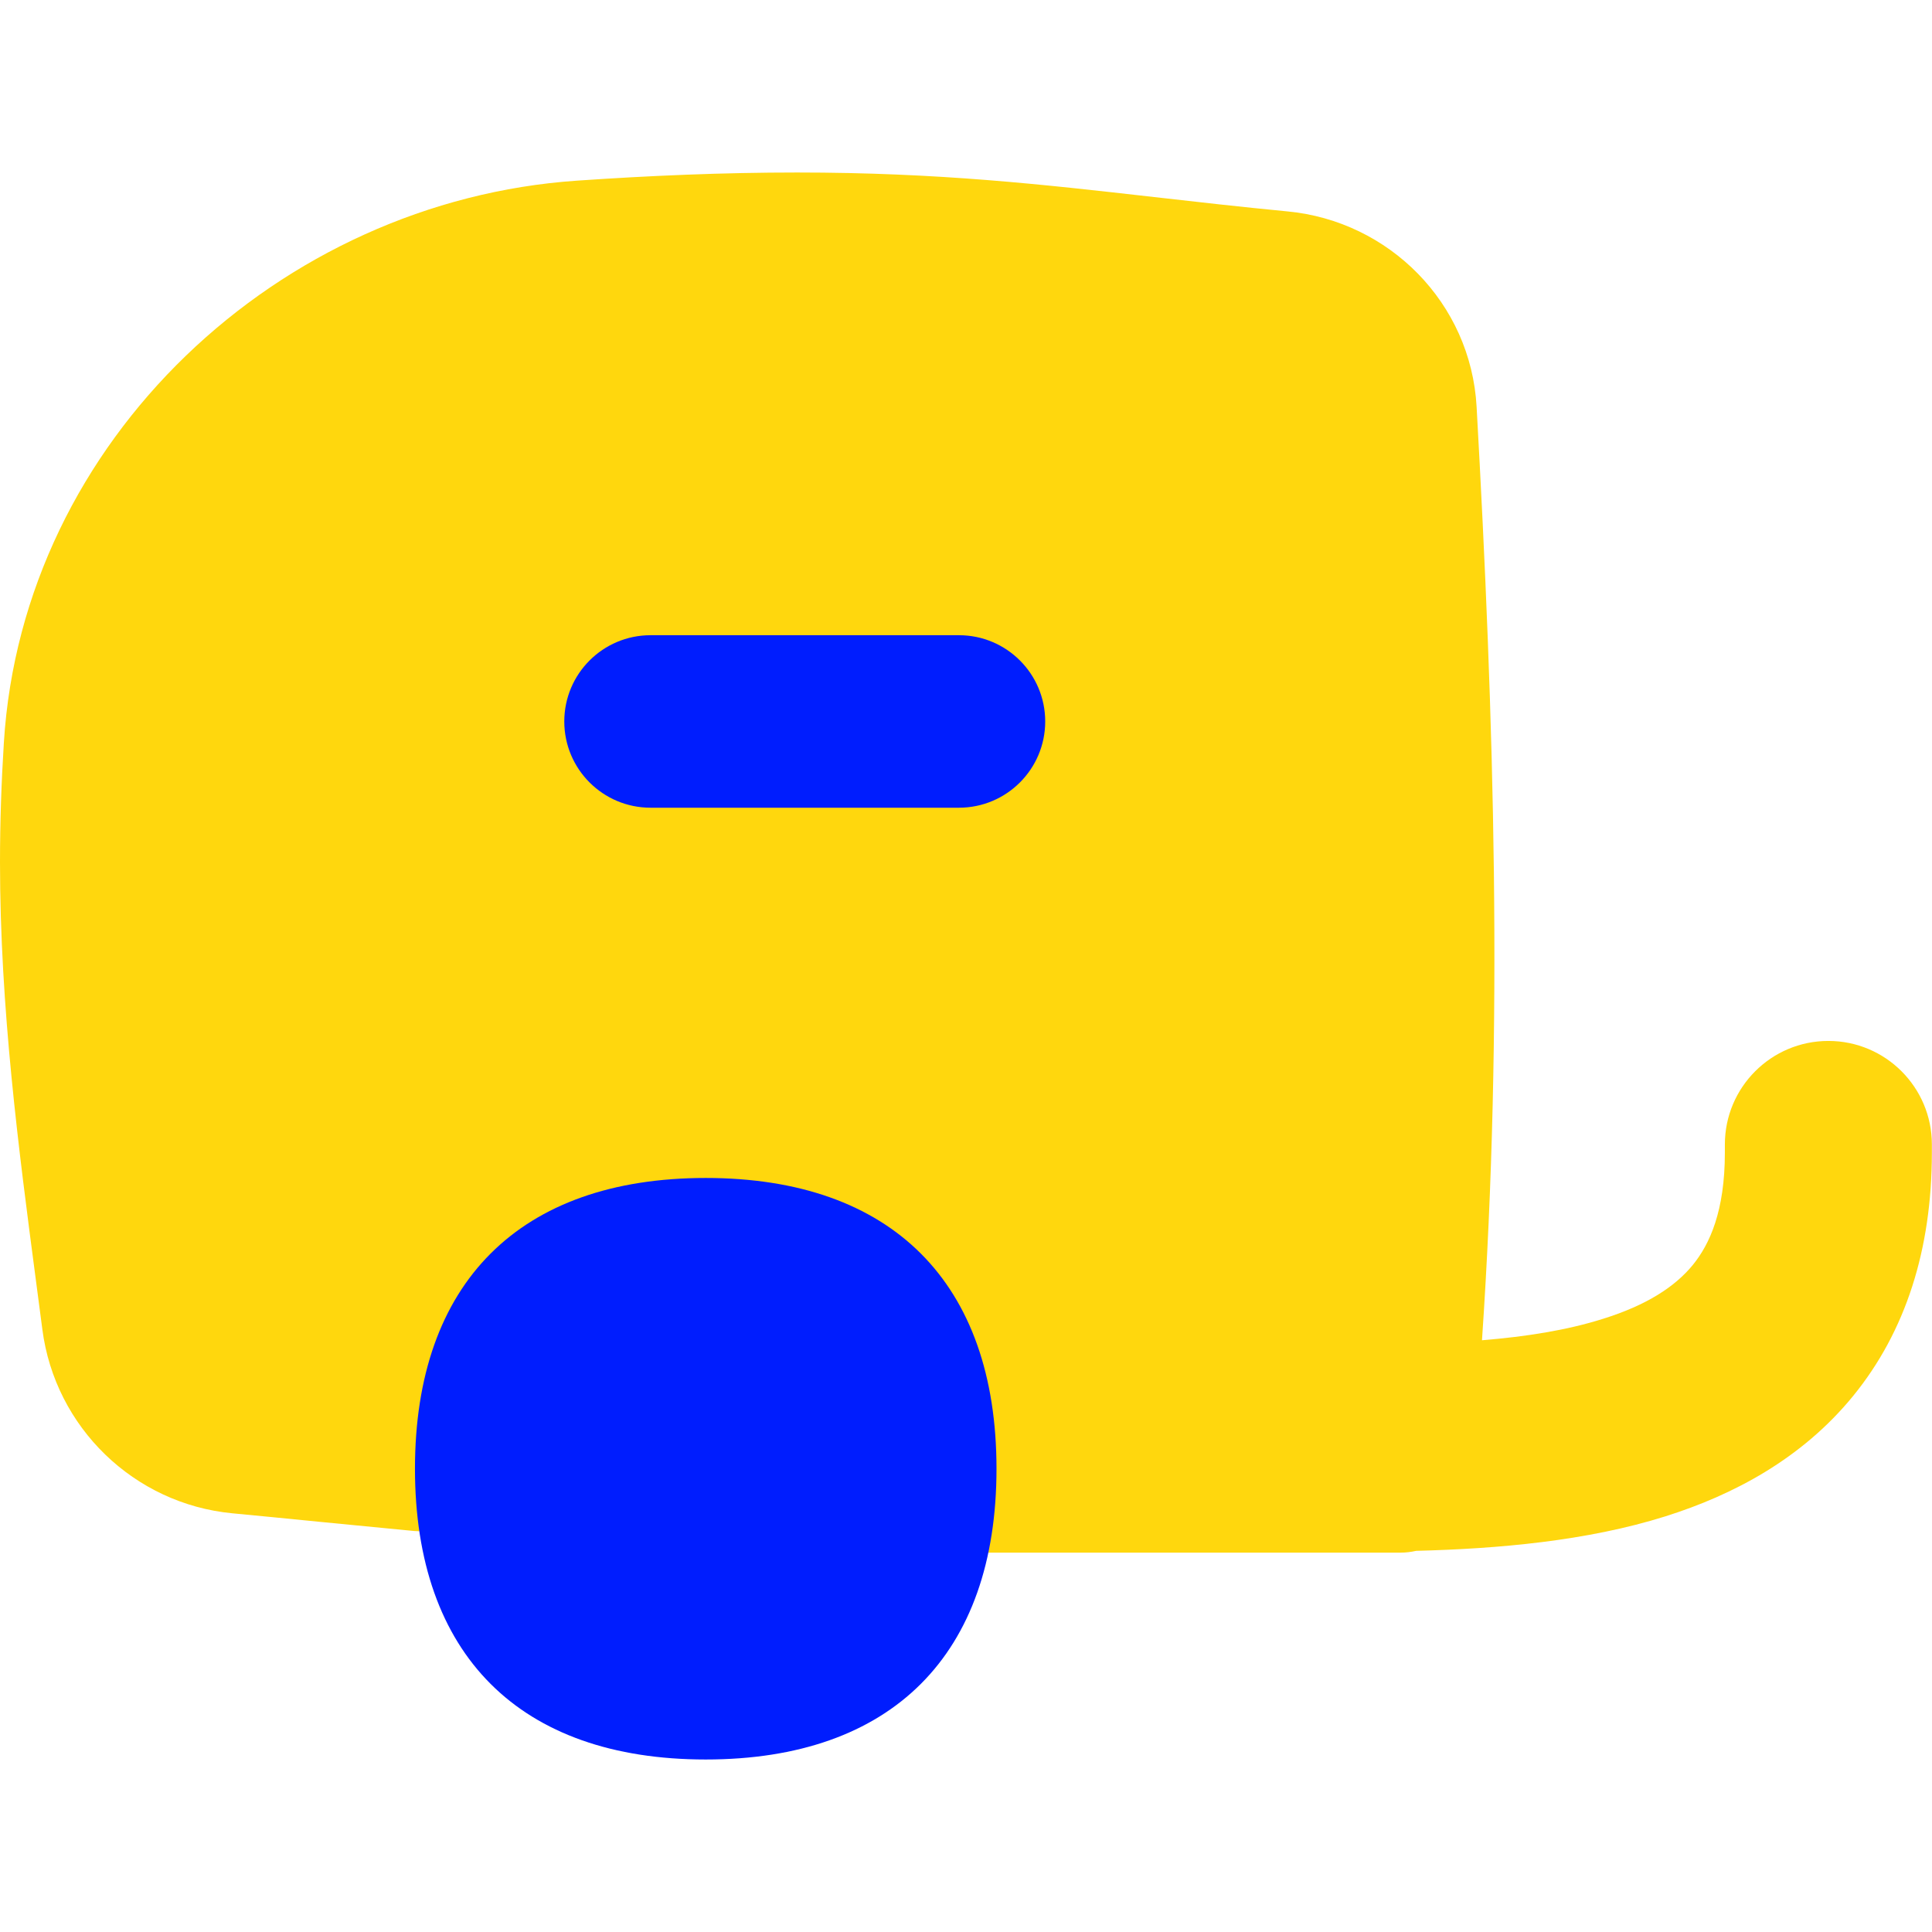 <svg width="14" height="14" id="Cart--Streamline-Flex" viewBox="0 0 14 14" fill="none" xmlns="http://www.w3.org/2000/svg"><desc>Cart Streamline Icon: https://streamlinehq.com</desc><g id="cart--cart-travel-local-buckboard-retro-places"><path stroke-width="1" clip-rule="evenodd" d="M4.182 1.309C4.704 1.273 5.236 1.25 5.776 1.25c1.024 0 1.777 0.086 2.588 0.178 0.308 0.035 0.624 0.071 0.966 0.104 0.737 0.07 1.328 0.664 1.37 1.415 0.126 2.261 0.195 4.479 0.039 6.765 0.317 -0.026 0.614 -0.072 0.879 -0.156 0.313 -0.098 0.519 -0.231 0.649 -0.39 0.122 -0.15 0.232 -0.389 0.232 -0.814v-0.059c0 -0.414 0.336 -0.75 0.75 -0.75s0.75 0.336 0.75 0.75v0.059c0 0.704 -0.191 1.298 -0.57 1.763 -0.372 0.456 -0.869 0.718 -1.361 0.873 -0.569 0.179 -1.214 0.235 -1.806 0.25 -0.036 0.008 -0.074 0.013 -0.112 0.013H7.171c-0.006 0 -0.013 -0 -0.019 -0l-4.136 -0.156c-0.009 -0 -0.019 -0.001 -0.028 -0.002 -0.21 -0.02 -0.446 -0.043 -0.679 -0.066l-0 0c-0.219 -0.022 -0.436 -0.043 -0.625 -0.061 -0.713 -0.068 -1.285 -0.623 -1.377 -1.332l0.495 -0.064 -0.495 0.064c-0.015 -0.116 -0.03 -0.232 -0.046 -0.35l-0 -0 -0 -0C0.135 8.328 0 7.302 0 6.25c0 -0.293 0.01 -0.583 0.028 -0.869l0.499 0.031 -0.499 -0.031C0.164 3.187 2.026 1.456 4.182 1.309Z" fill-rule="evenodd" fill="#ffd70d" id="Union"></path><path stroke-width="1" clip-rule="evenodd" d="M6.949 4.603c0.345 0 0.625 0.28 0.625 0.625 0 0.345 -0.28 0.625 -0.625 0.625l-2.235 0c-0.345 0 -0.625 -0.28 -0.625 -0.625 0 -0.345 0.28 -0.625 0.625 -0.625h2.235Zm0.272 6.04c0 1.348 -0.759 2.107 -2.107 2.107s-2.107 -0.759 -2.107 -2.107c0 -1.348 0.759 -2.107 2.107 -2.107s2.107 0.759 2.107 2.107Z" fill-rule="evenodd" fill="#001dfe" id="Union_2"></path></g></svg>